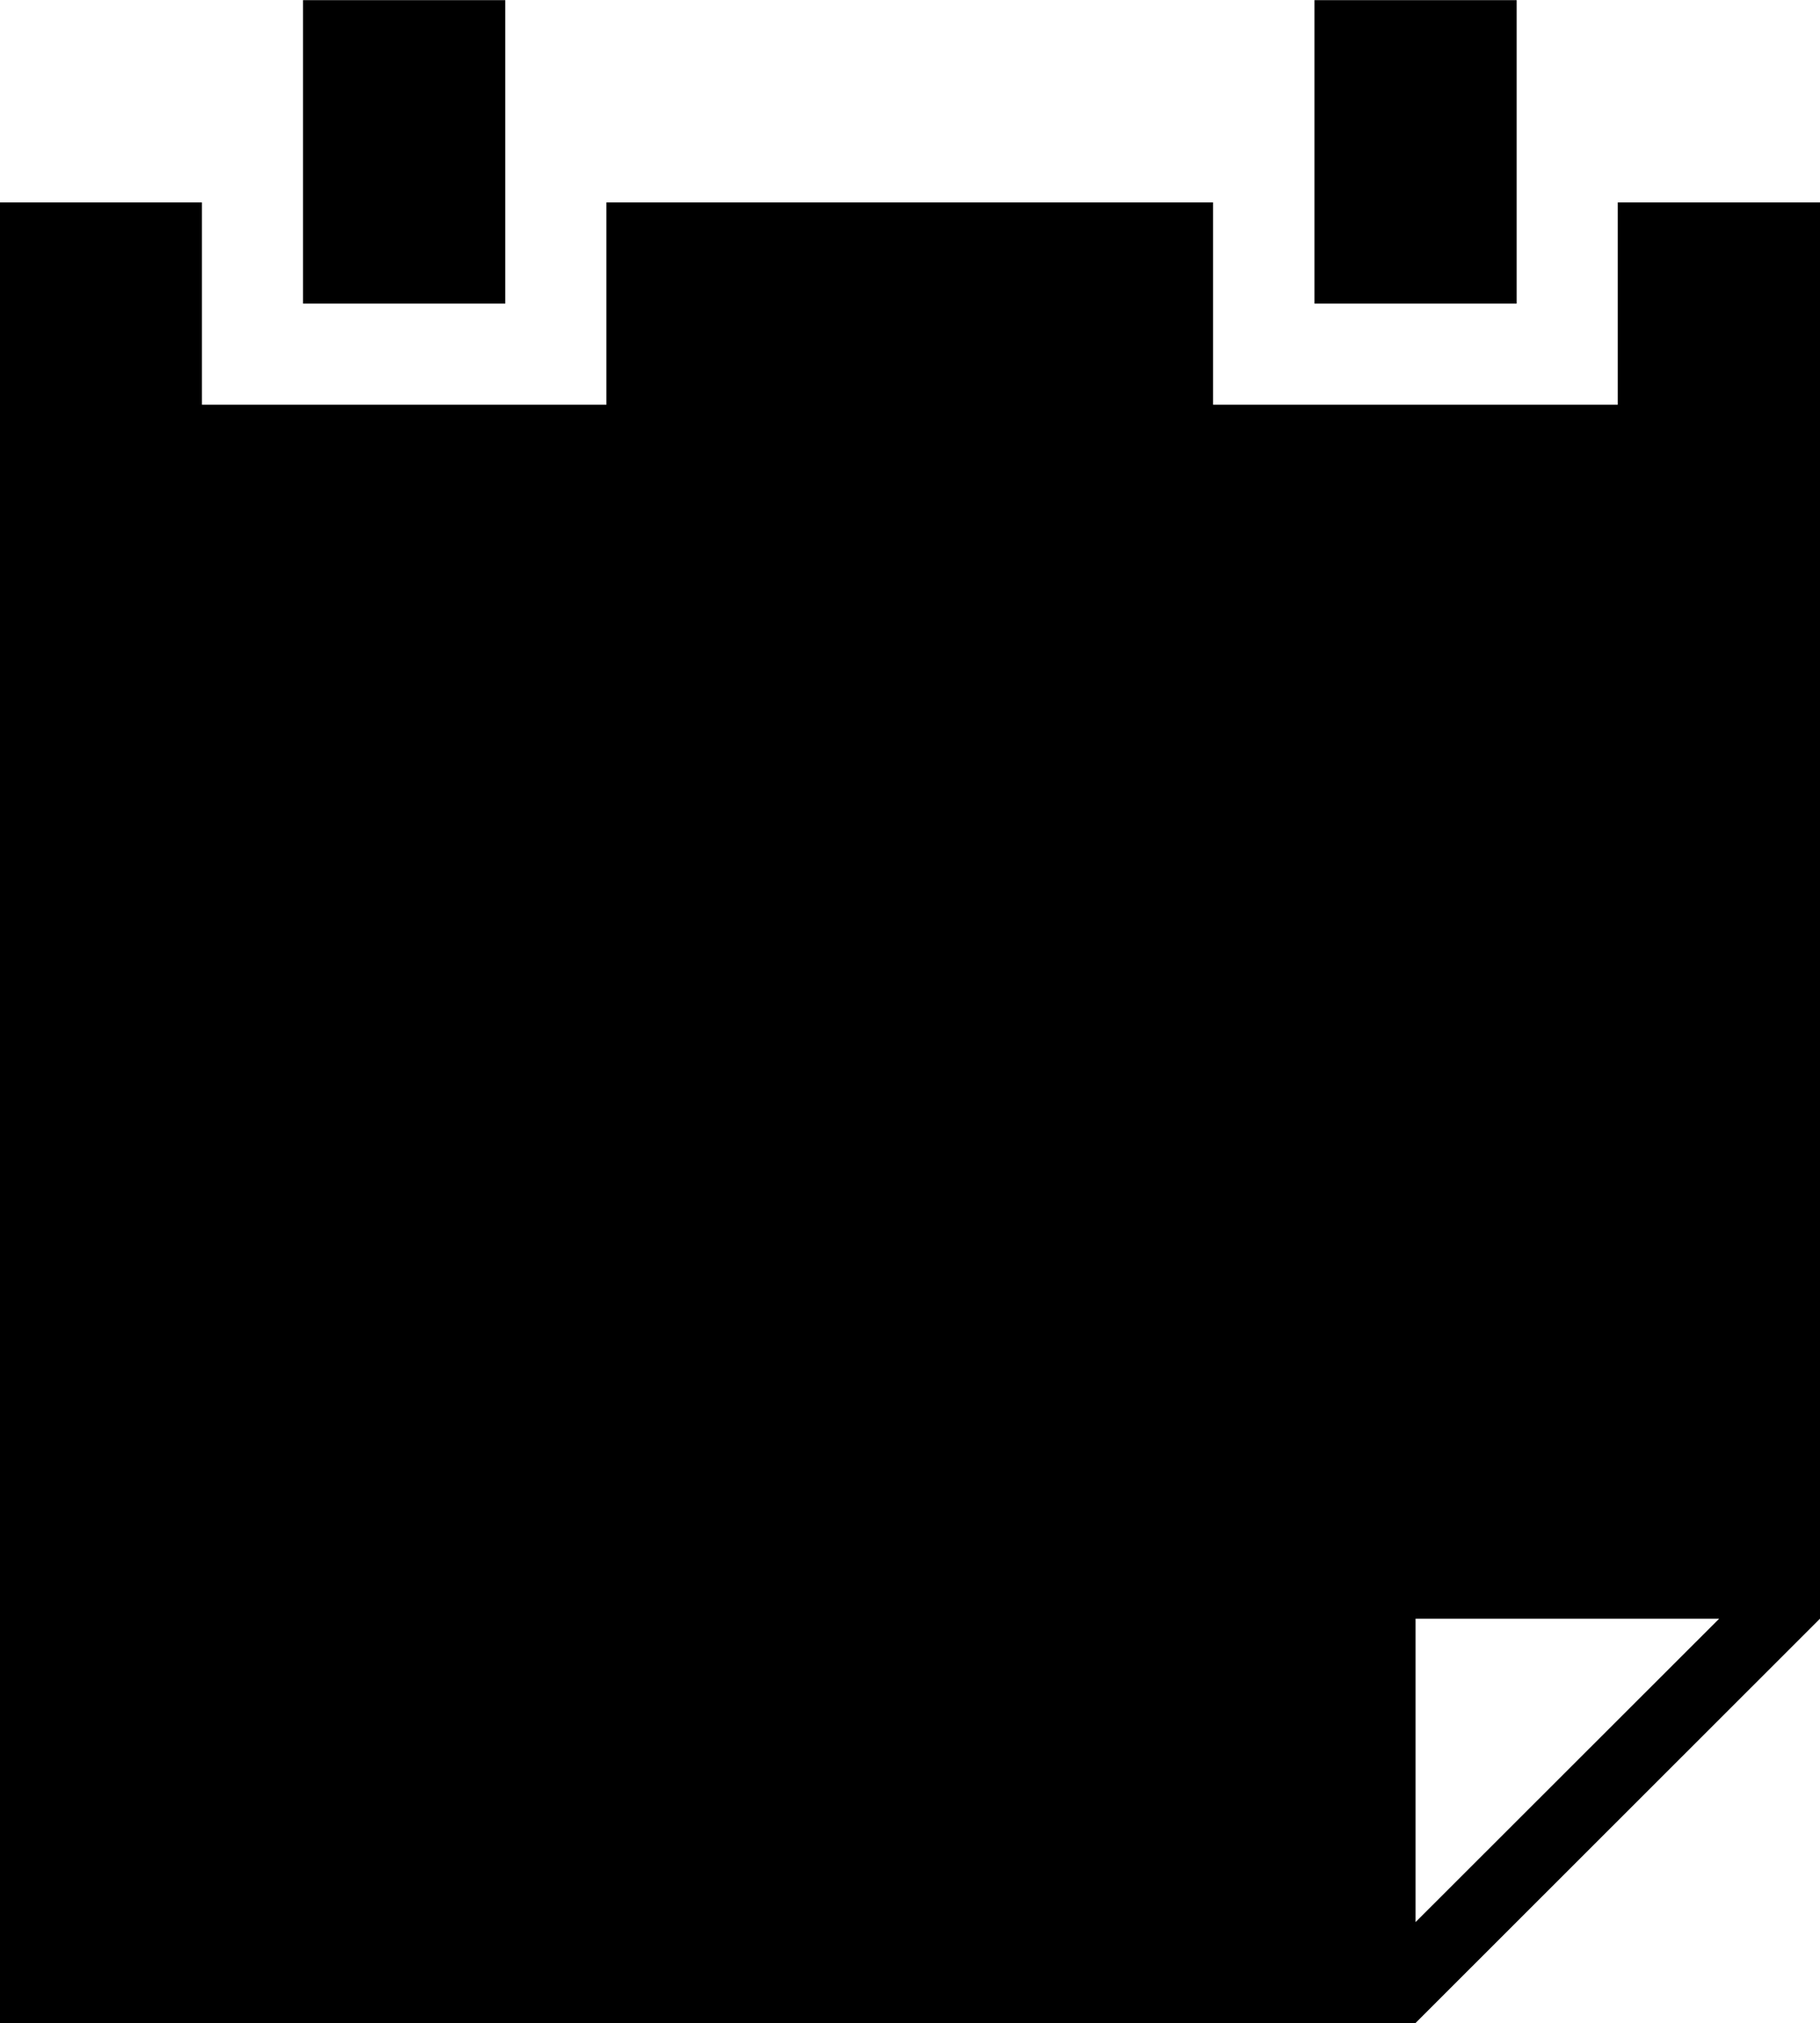 <svg xmlns="http://www.w3.org/2000/svg" width="0.9in" height="1in" viewBox="0 0 64.8 71.99"><title>ISH_icn_event_schd_rgb</title><path d="M57.6,10.8H50.4V0h7.2ZM68.4,7.2V57.61L54,72H3.6V7.2h7.19v7.2h14.4V7.2h21.6v7.2H61.2V7.2ZM64.81,57.61H54v10.8ZM21.59,0h-7.2V10.8h7.2Z" transform="translate(-3.6 0)"/></svg>